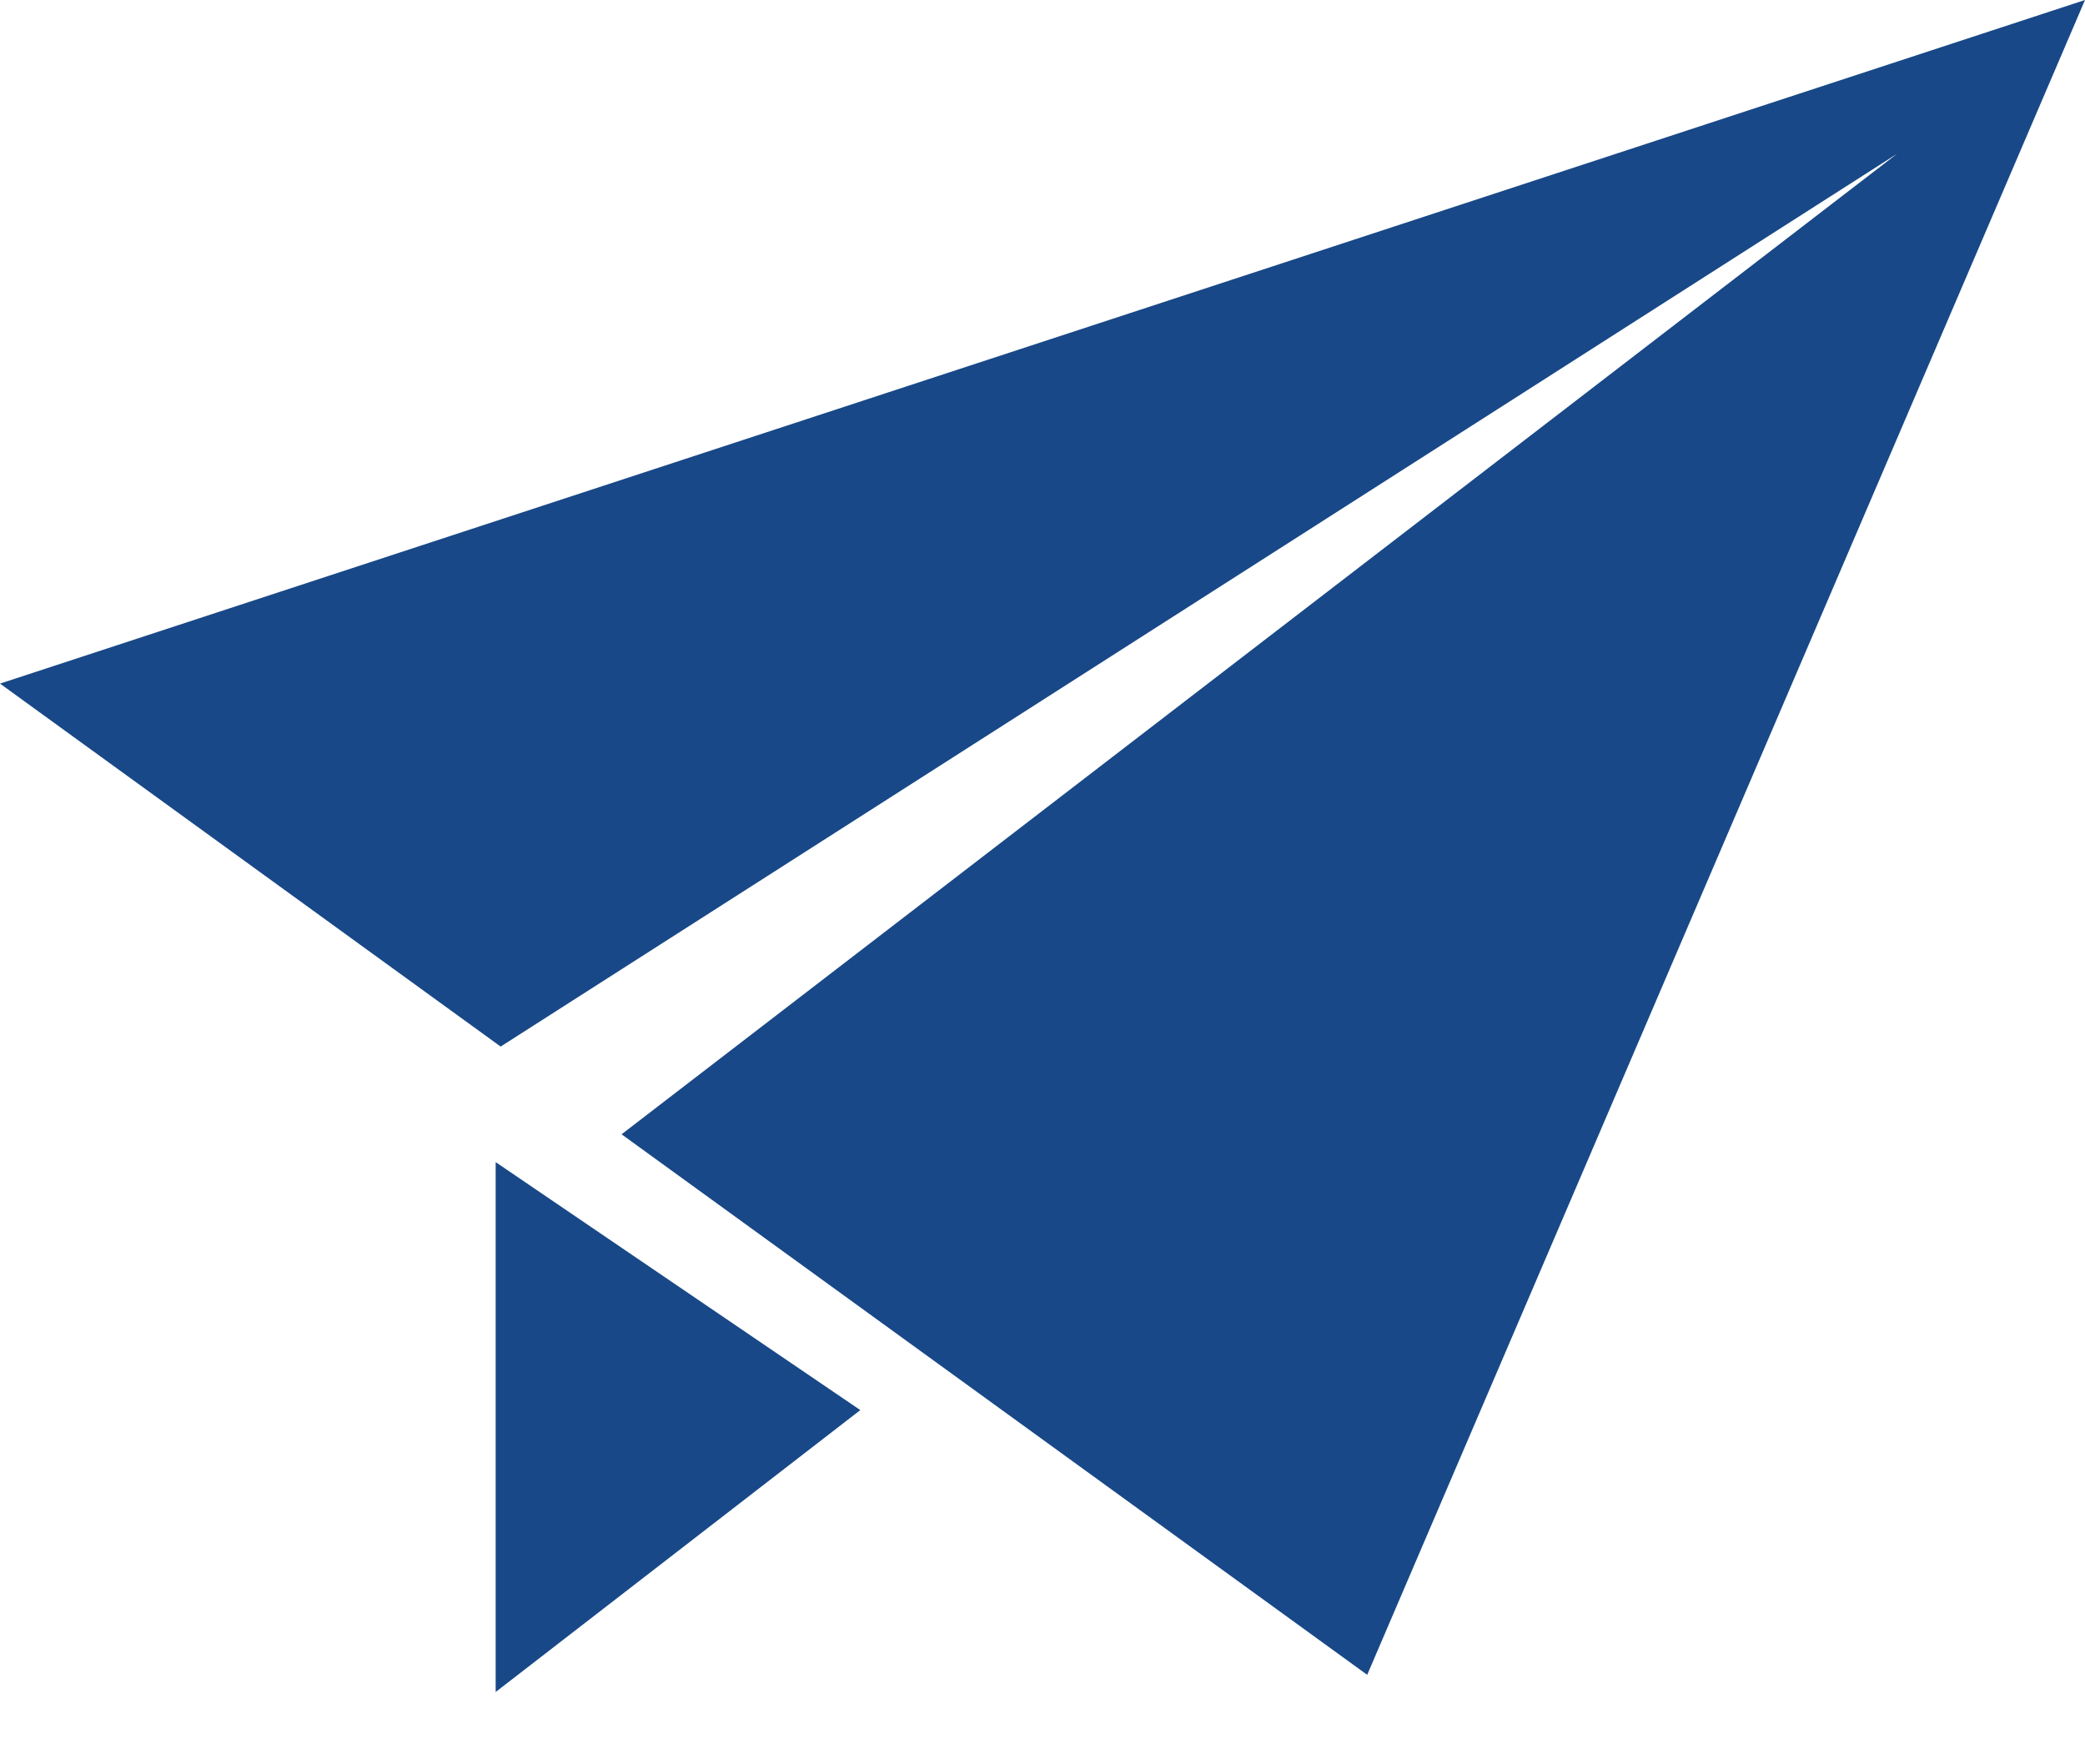 <svg width="26" height="22" viewBox="0 0 26 22" fill="none" xmlns="http://www.w3.org/2000/svg">
<g id="Group 469">
<g id="Group">
<path id="Vector" d="M6.181 21.098L10.728 17.583L6.181 14.491V21.098Z" fill="#184887"/>
<path id="Vector_2" d="M0 8.524L6.243 13.05L23.656 1.918L7.751 14.144L17.049 20.884L26 0L0 8.524Z" fill="#184887"/>
</g>
</g>
</svg>
